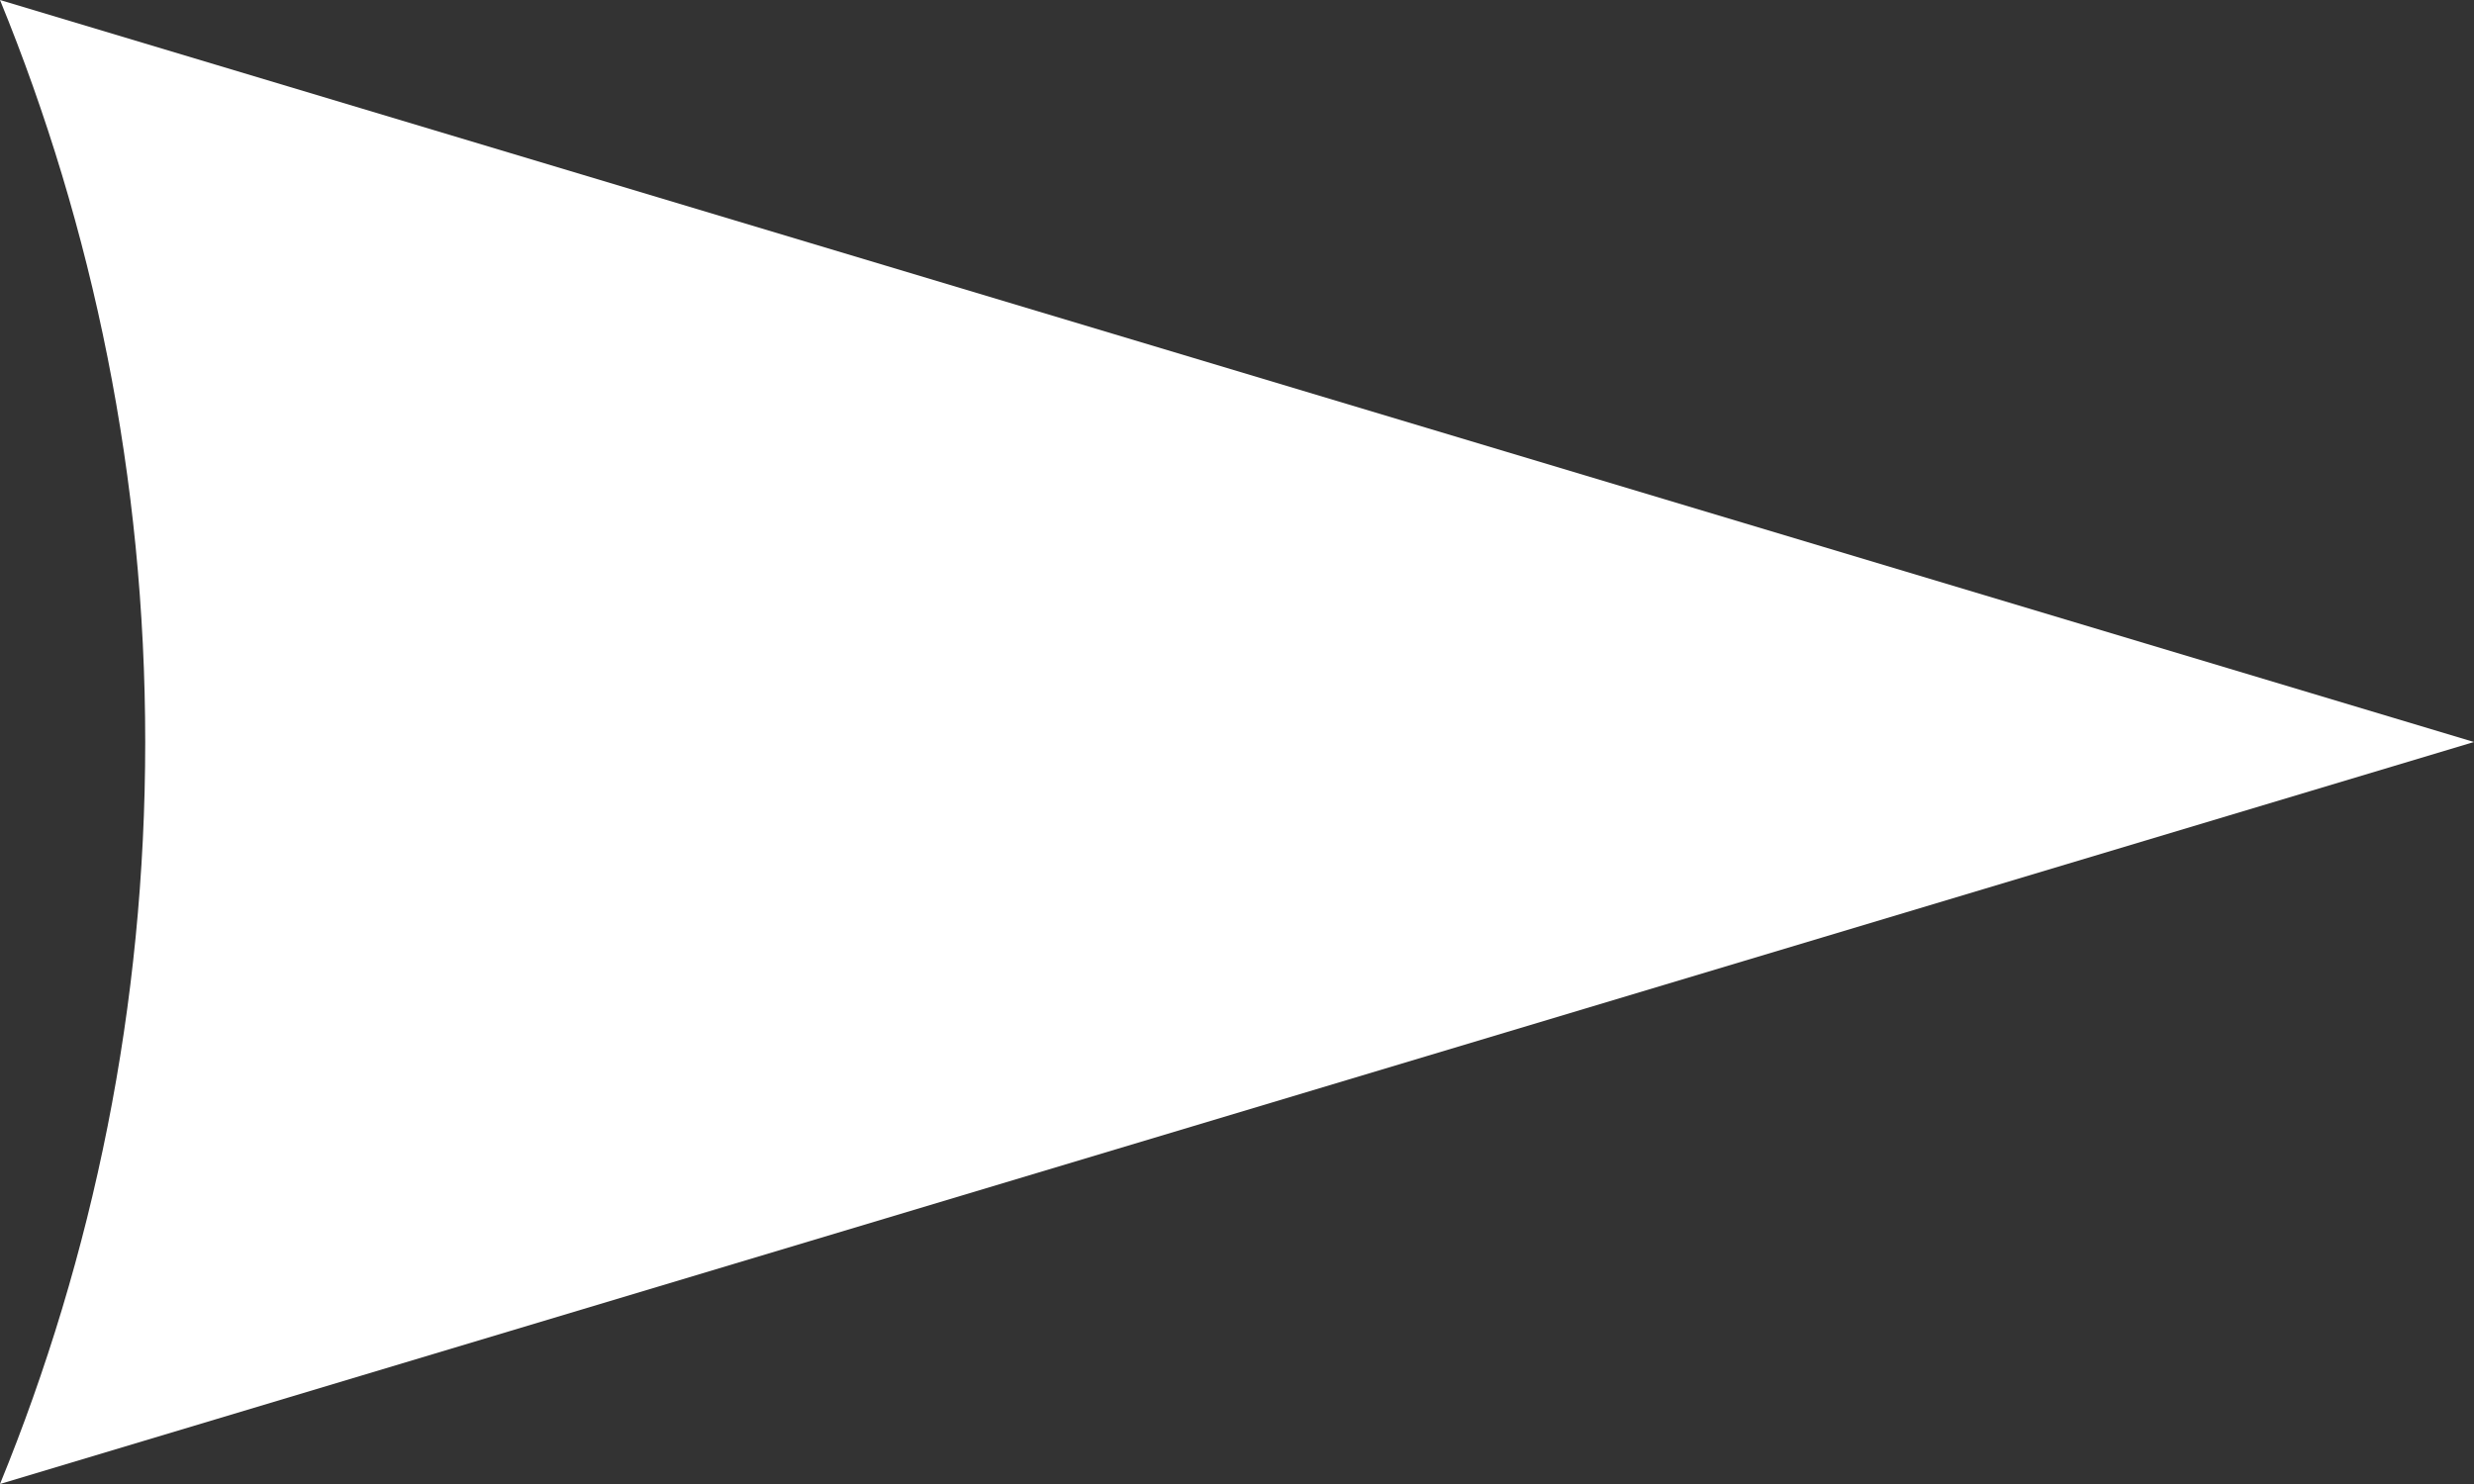 <svg width="10" height="6" viewBox="0 0 10 6" fill="none" xmlns="http://www.w3.org/2000/svg">
  <rect x="0" y="0" width="10" height="6" fill="#333333" stroke="none"/>
  <path d="M10 3L0 6C0.377 5.079 0.587 4.065 0.587 3C0.587 1.934 0.377 0.921 0 0L10 3Z" fill="#fff"/>
</svg>

